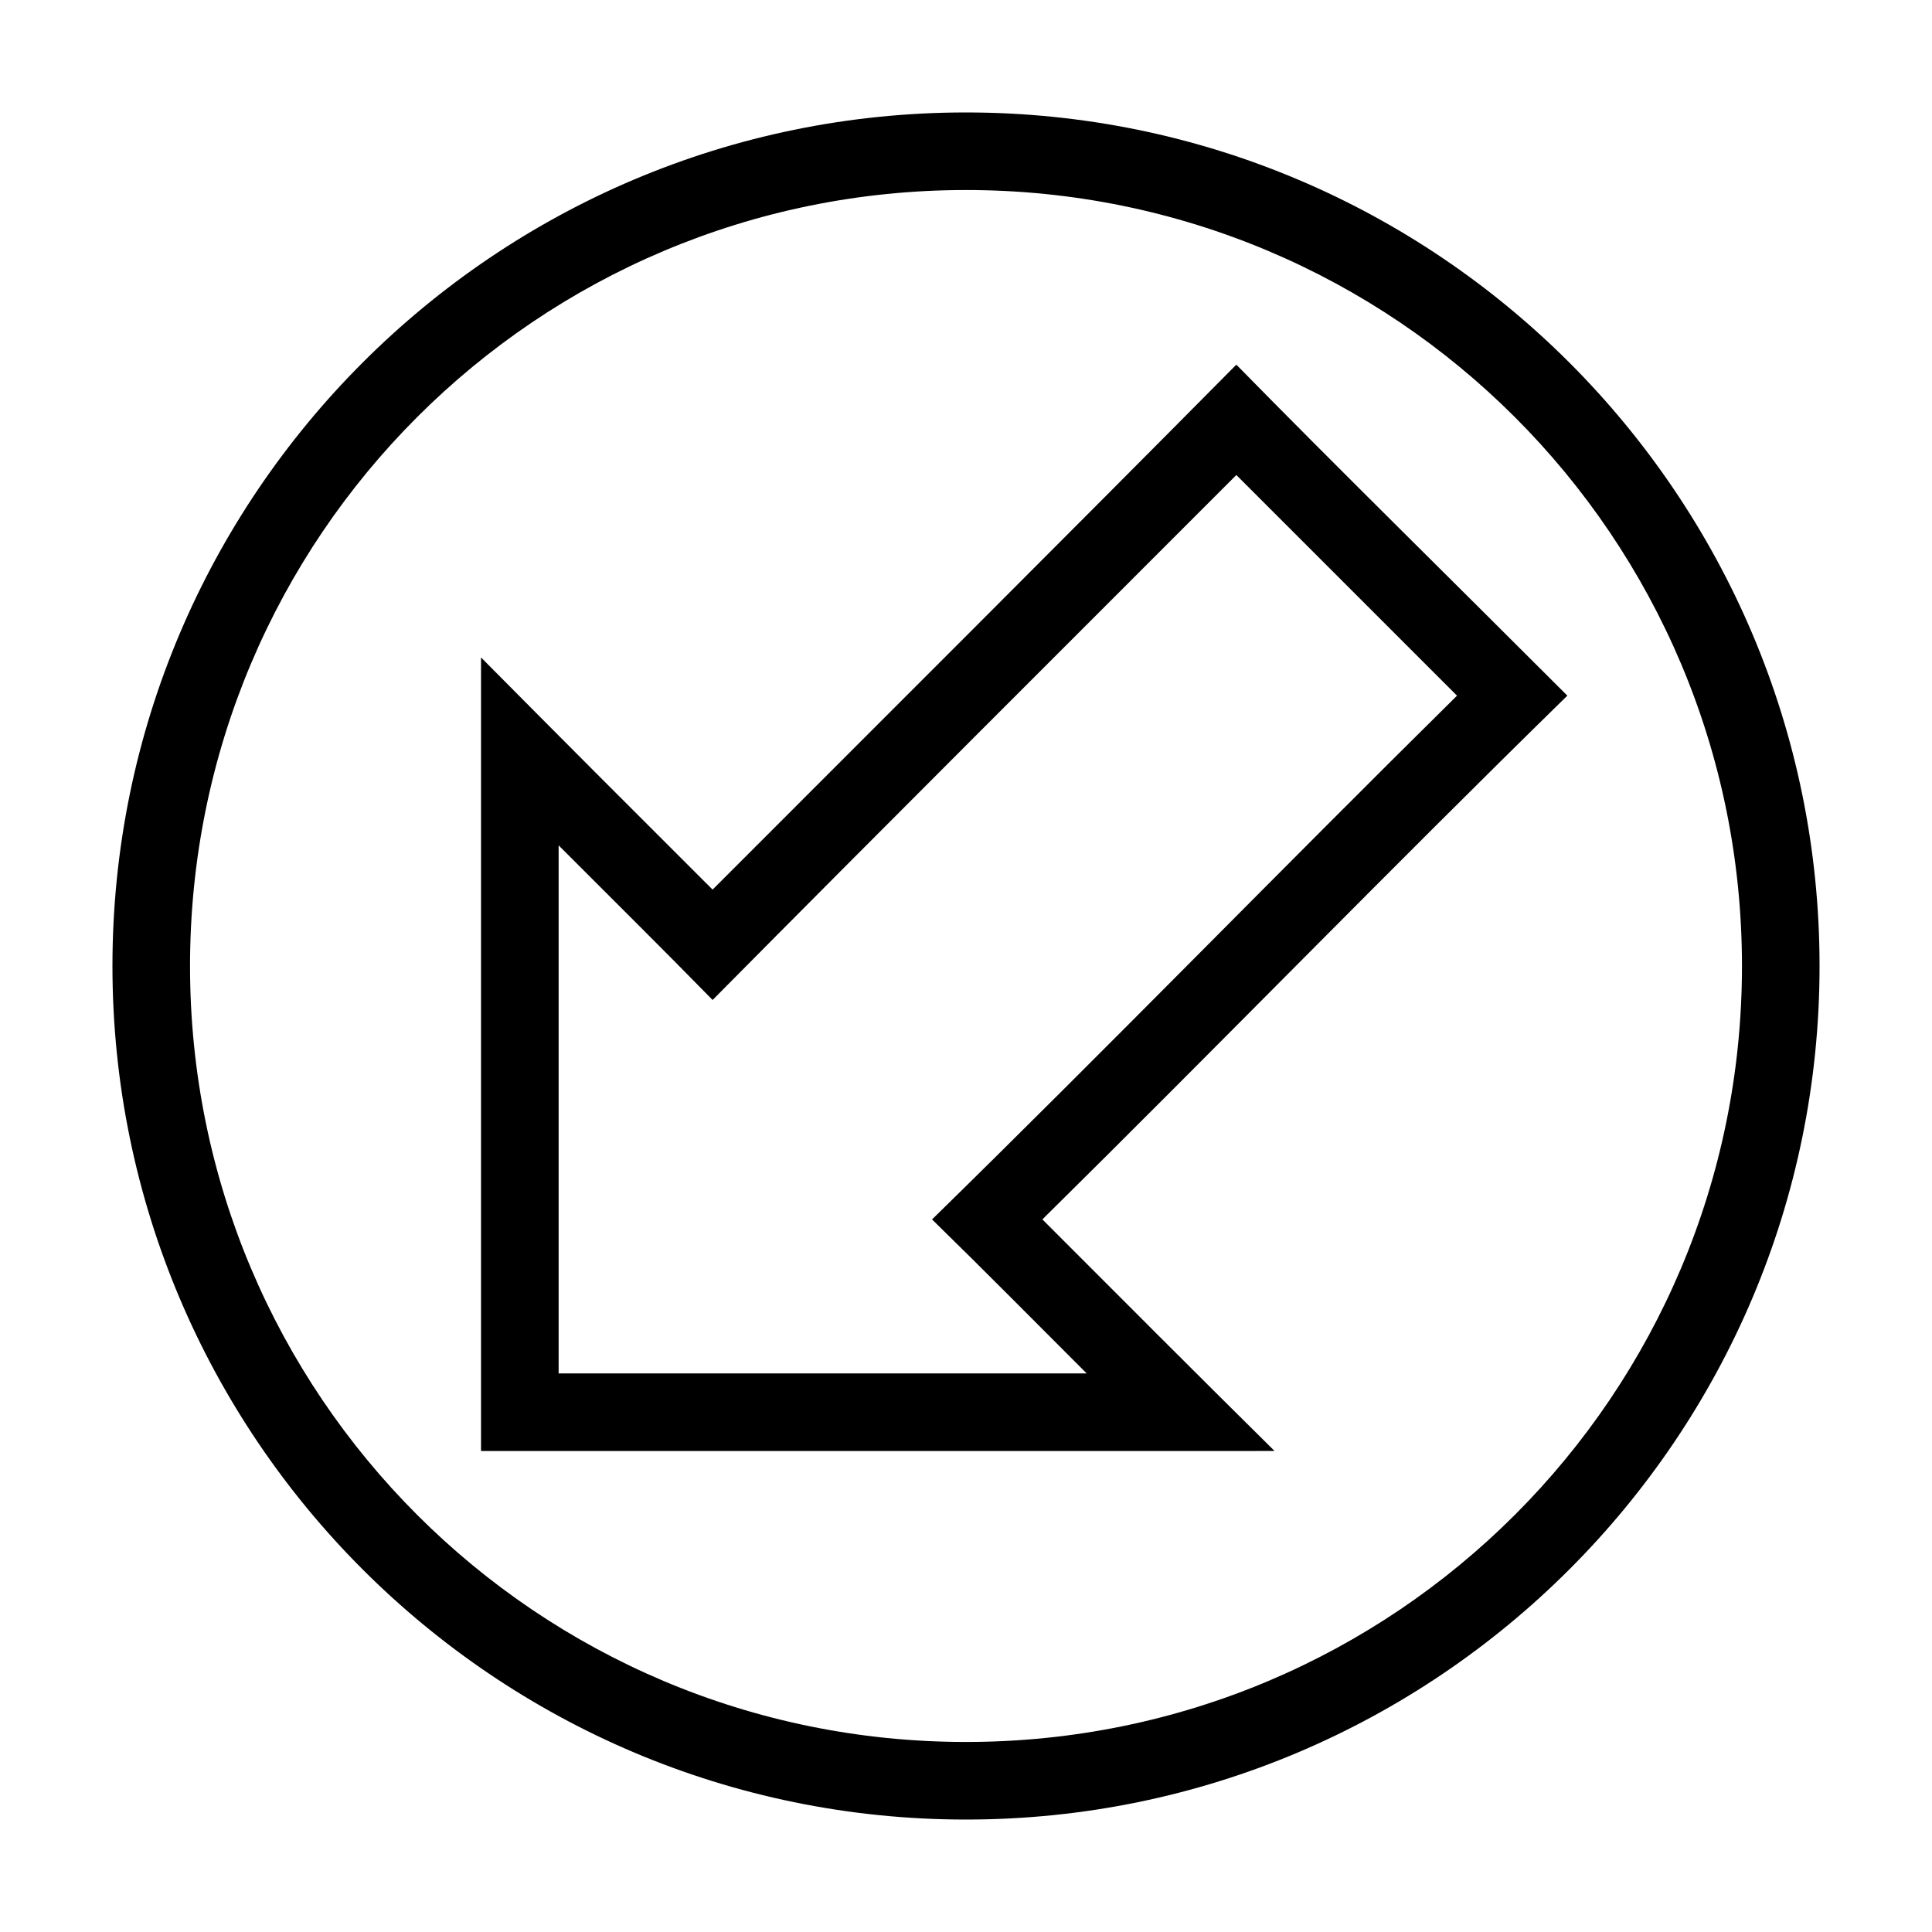 <?xml version="1.0" encoding="UTF-8"?>
<!-- Uploaded to: SVG Repo, www.svgrepo.com, Generator: SVG Repo Mixer Tools -->
<svg fill="#000000" width="800px" height="800px" version="1.1" viewBox="144 144 512 512" xmlns="http://www.w3.org/2000/svg">
 <path d="m400 626.2c124.8 0 226.2-101.39 226.2-226.2s-101.39-226.2-226.2-226.2-226.2 101.39-226.2 226.2 101.39 226.2 226.2 226.2zm0-20.562c-113.69 0-205.64-91.945-205.64-205.64s91.945-205.64 205.64-205.64 205.64 91.945 205.64 205.64-91.945 205.64-205.64 205.64zm81.773-77.113c-20.613-20.359-41.043-40.883-61.531-61.371 46.641-46.043 92.273-92.977 139.12-138.8-30.168-30.191-61.996-61.469-87.719-87.719-46.125 46.562-92.488 92.754-138.8 139.12-20.512-20.461-40.977-40.949-61.367-61.527v210.3zm-49.801-20.562h-139.93v-139.93c13.594 13.633 27.344 27.203 40.805 40.969 46.125-46.562 92.488-92.754 138.8-139.12l58.477 58.477c-46.641 46.043-92.277 92.973-139.12 138.8 13.773 13.453 27.355 27.191 40.969 40.805z"/>
</svg>